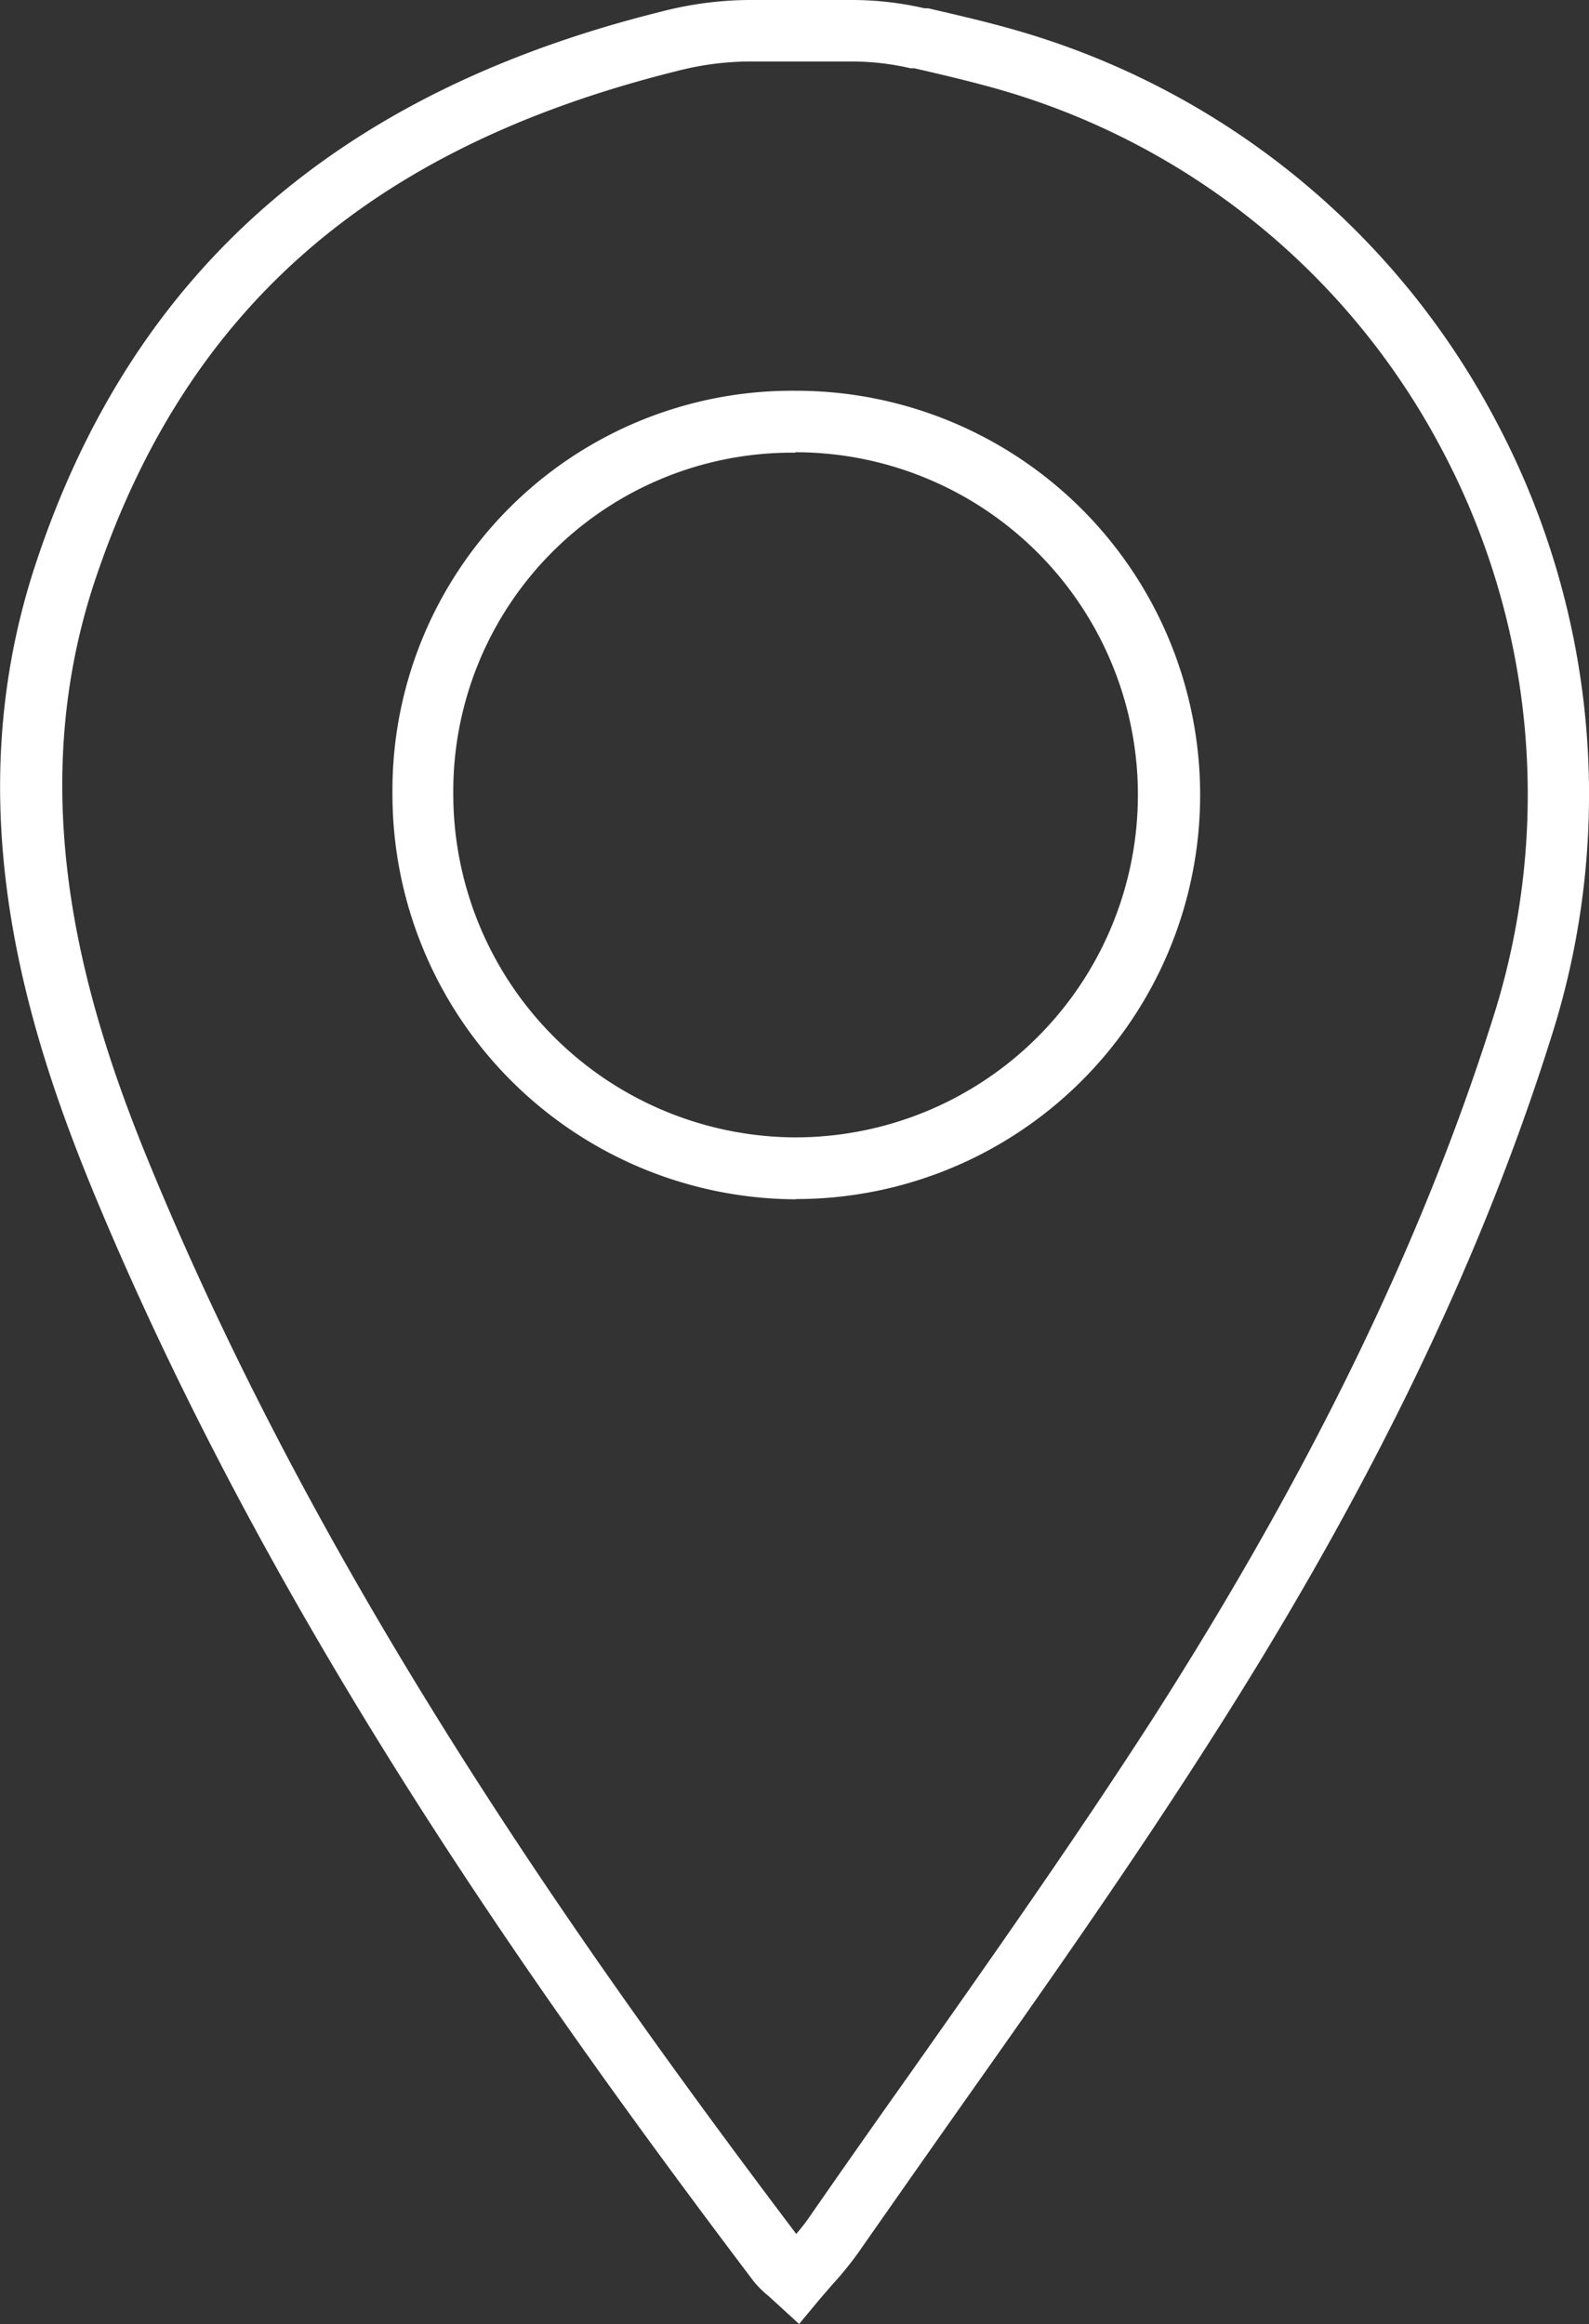 <svg id="Layer_1" data-name="Layer 1" xmlns="http://www.w3.org/2000/svg" viewBox="0 0 72.88 106.58"><rect x="0" y="0" width="72.88" height="106.58" fill="#333333" stroke="none"/><defs><style>.cls-1{fill:#fff;}</style></defs><title>icon-entrance-exit</title><g id="V0jj7v"><path class="cls-1" d="M36.65,106.58l-1.09-1-.32-.29a4.59,4.59,0,0,1-.69-.69C24.09,90.76,12.32,74,4.34,54.8,1.17,47.14-2,36.94,1.61,25.94,6,12.56,15.4,4.25,30.3.54a16.4,16.4,0,0,1,4-.54h4.74A14.78,14.78,0,0,1,42.4.38l.17,0c1.2.28,2.43.56,3.65.9A36.13,36.13,0,0,1,68.45,19a36.54,36.54,0,0,1,2.68,28.62c-3.3,10.48-8.51,21.17-15.93,32.69C51.62,85.9,47.75,91.39,44,96.7q-2.33,3.31-4.65,6.63a15.93,15.93,0,0,1-1.19,1.46l-.57.66ZM34.33,2.82A13.58,13.58,0,0,0,31,3.27c-14.1,3.52-22.58,11-26.71,23.55C1,36.94,4,46.51,7,53.72c7.77,18.74,19.25,35.13,29.52,48.73.21-.25.4-.48.57-.73q2.31-3.33,4.66-6.64c3.72-5.28,7.57-10.75,11.12-16.26C60.11,67.5,65.21,57,68.44,46.8A33.74,33.74,0,0,0,66,20.37,33.33,33.33,0,0,0,45.46,4c-1.16-.32-2.36-.6-3.53-.87l-.17,0a11.94,11.94,0,0,0-2.69-.31ZM36.48,55H36.4A18.58,18.58,0,0,1,18,36.42h0a18.33,18.33,0,0,1,18.44-18.5h.07a18.53,18.53,0,0,1,0,37.07Zm0-34.24h-.06A15.53,15.53,0,0,0,20.79,36.42,15.75,15.75,0,0,0,36.41,52.16h.07a15.71,15.71,0,1,0,0-31.42Z"/></g></svg>